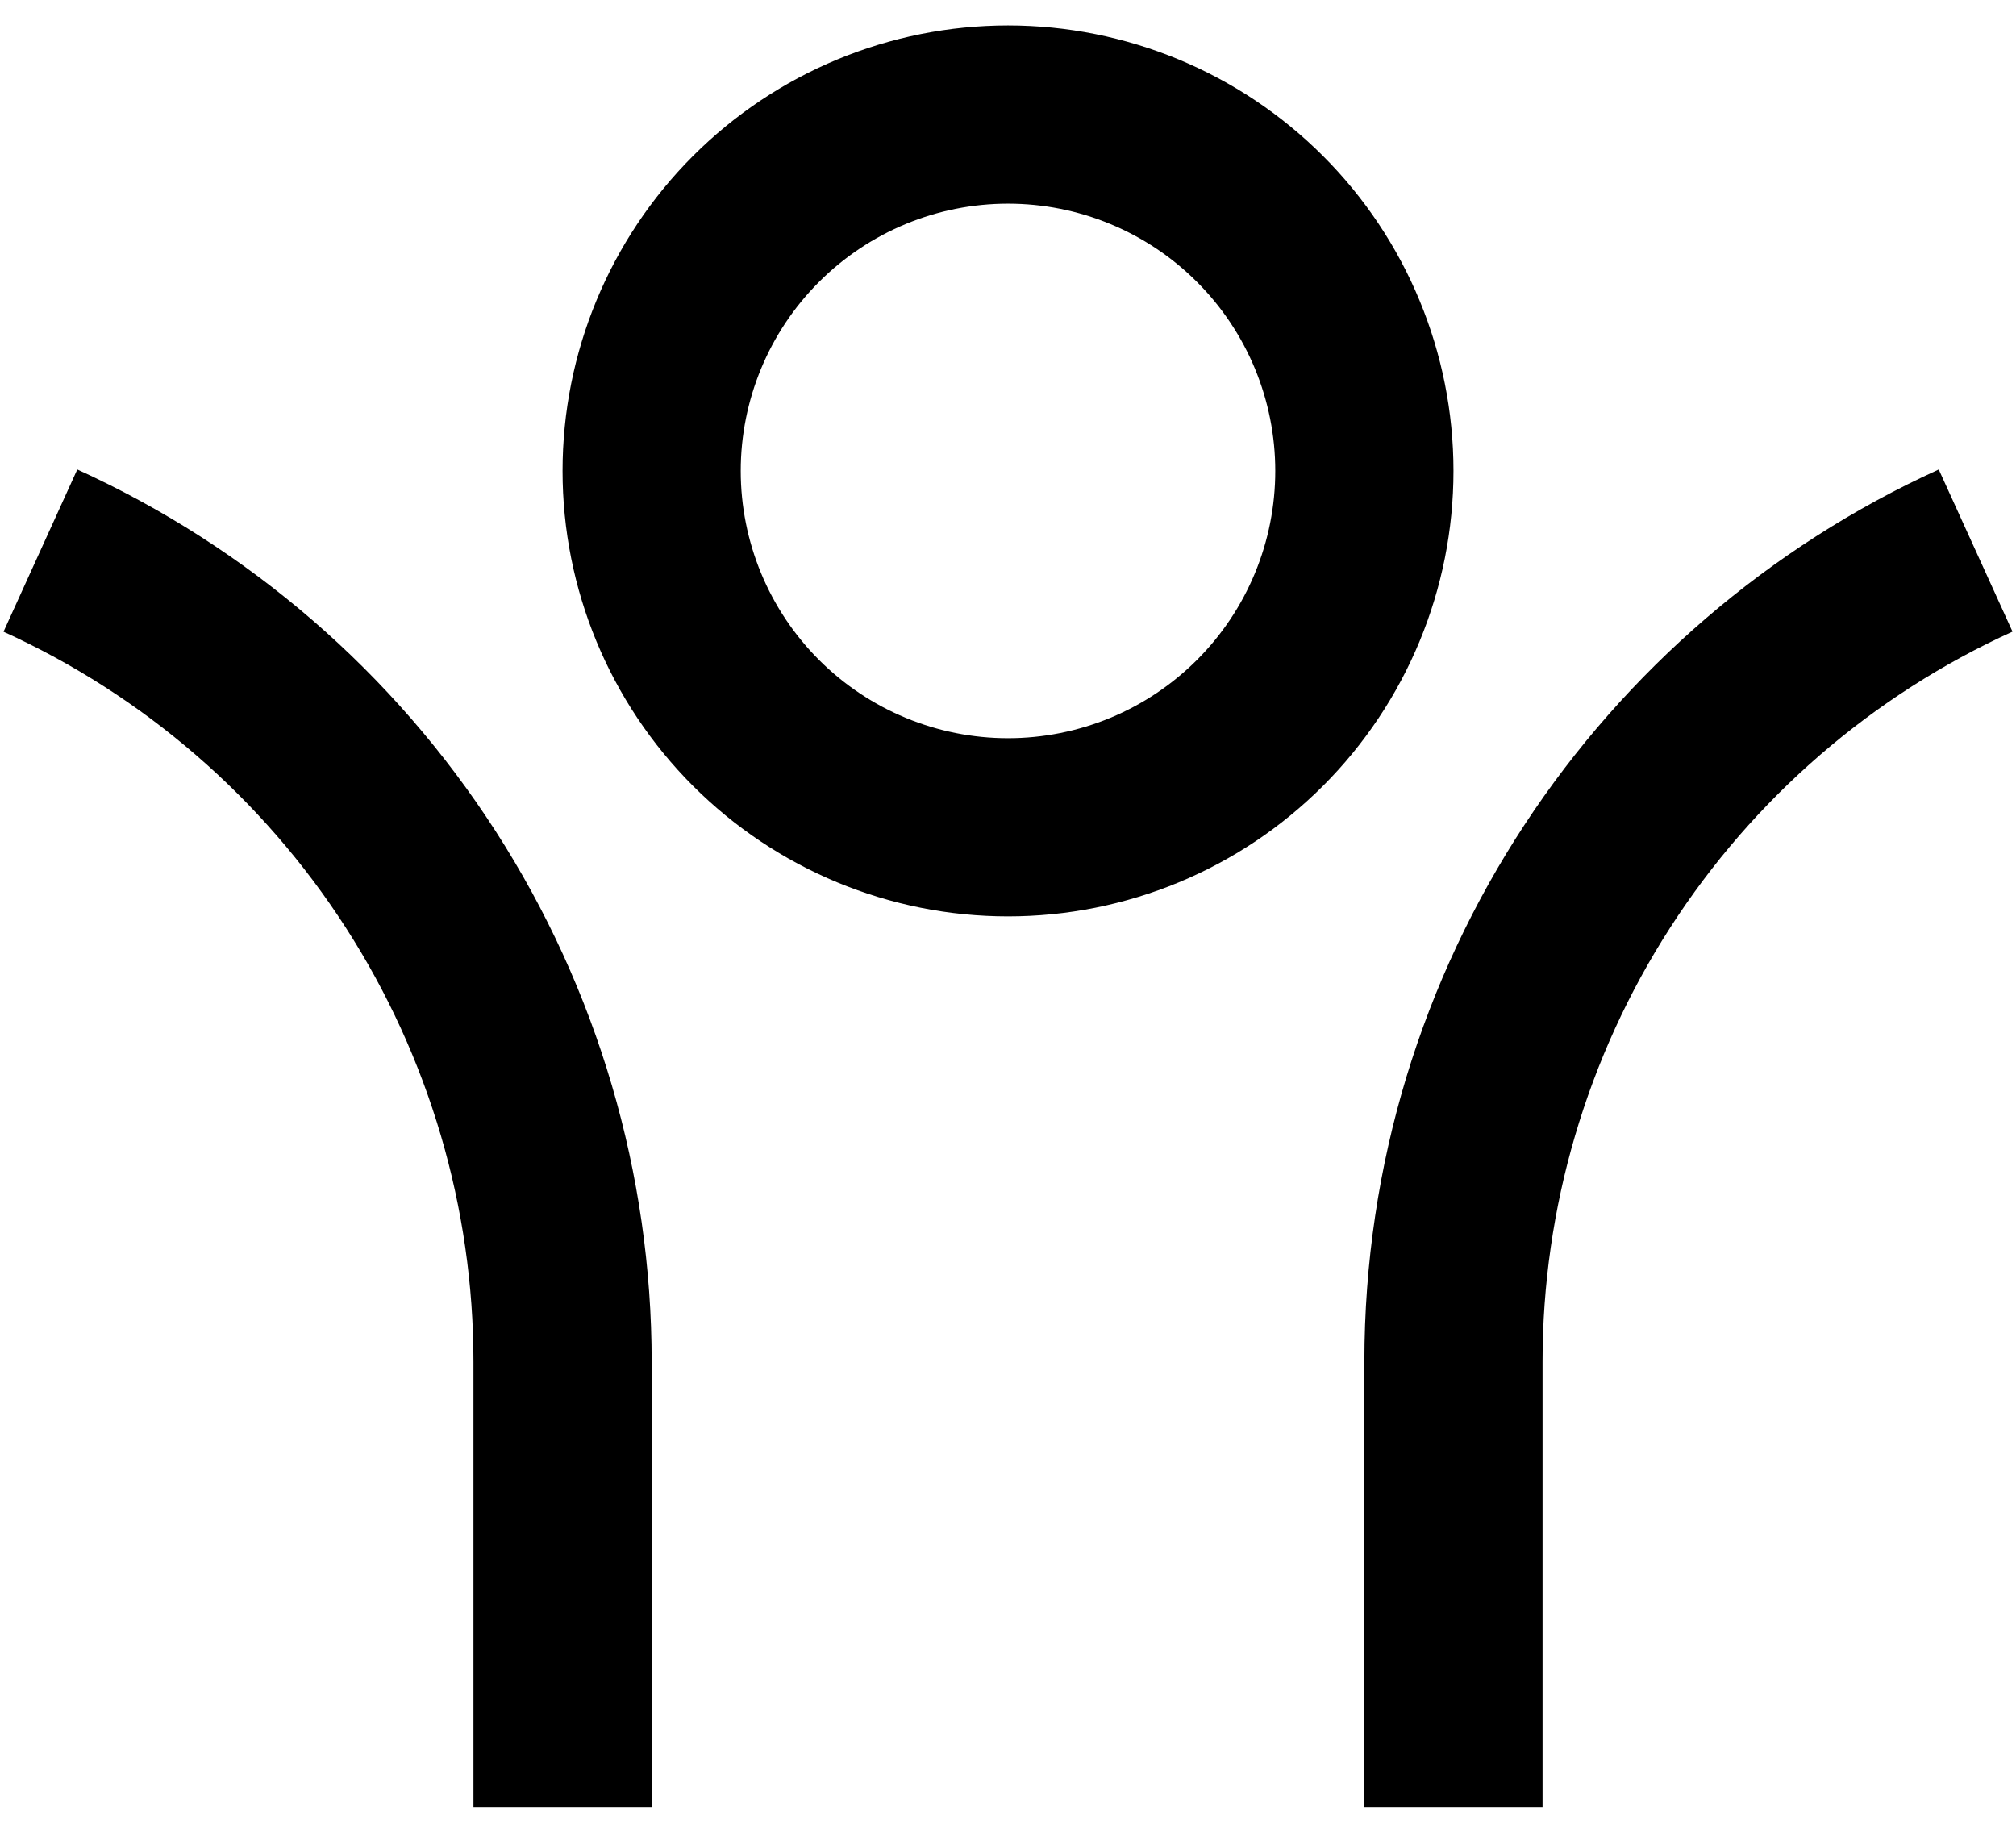 <svg width="66" height="60" viewBox="0 0 66 60" fill="none" xmlns="http://www.w3.org/2000/svg">
<path d="M50.5 44.583V59.167H44.667V44.583C44.667 31.601 52.379 20.419 63.471 15.37L65.886 20.678C61.297 22.765 57.406 26.13 54.678 30.369C51.95 34.608 50.499 39.542 50.5 44.583ZM21.334 44.583V59.167H15.5V44.583C15.501 39.543 14.05 34.609 11.322 30.37C8.594 26.132 4.703 22.768 0.115 20.681L2.53 15.37C8.138 17.921 12.893 22.032 16.227 27.212C19.561 32.392 21.334 38.423 21.334 44.583ZM33 30C29.133 30 25.423 28.464 22.688 25.729C19.953 22.994 18.417 19.285 18.417 15.417C18.417 11.549 19.953 7.84 22.688 5.105C25.423 2.37 29.133 0.833 33 0.833C36.868 0.833 40.577 2.37 43.312 5.105C46.047 7.84 47.584 11.549 47.584 15.417C47.584 19.285 46.047 22.994 43.312 25.729C40.577 28.464 36.868 30 33 30ZM33 24.167C34.149 24.167 35.287 23.94 36.349 23.501C37.41 23.061 38.375 22.416 39.187 21.604C40 20.791 40.644 19.827 41.084 18.765C41.524 17.704 41.75 16.566 41.75 15.417C41.75 14.268 41.524 13.13 41.084 12.068C40.644 11.007 40 10.042 39.187 9.23C38.375 8.417 37.41 7.772 36.349 7.333C35.287 6.893 34.149 6.667 33 6.667C30.68 6.667 28.454 7.589 26.813 9.23C25.172 10.87 24.25 13.096 24.25 15.417C24.25 17.737 25.172 19.963 26.813 21.604C28.454 23.245 30.68 24.167 33 24.167Z" fill="black"/>
</svg>
